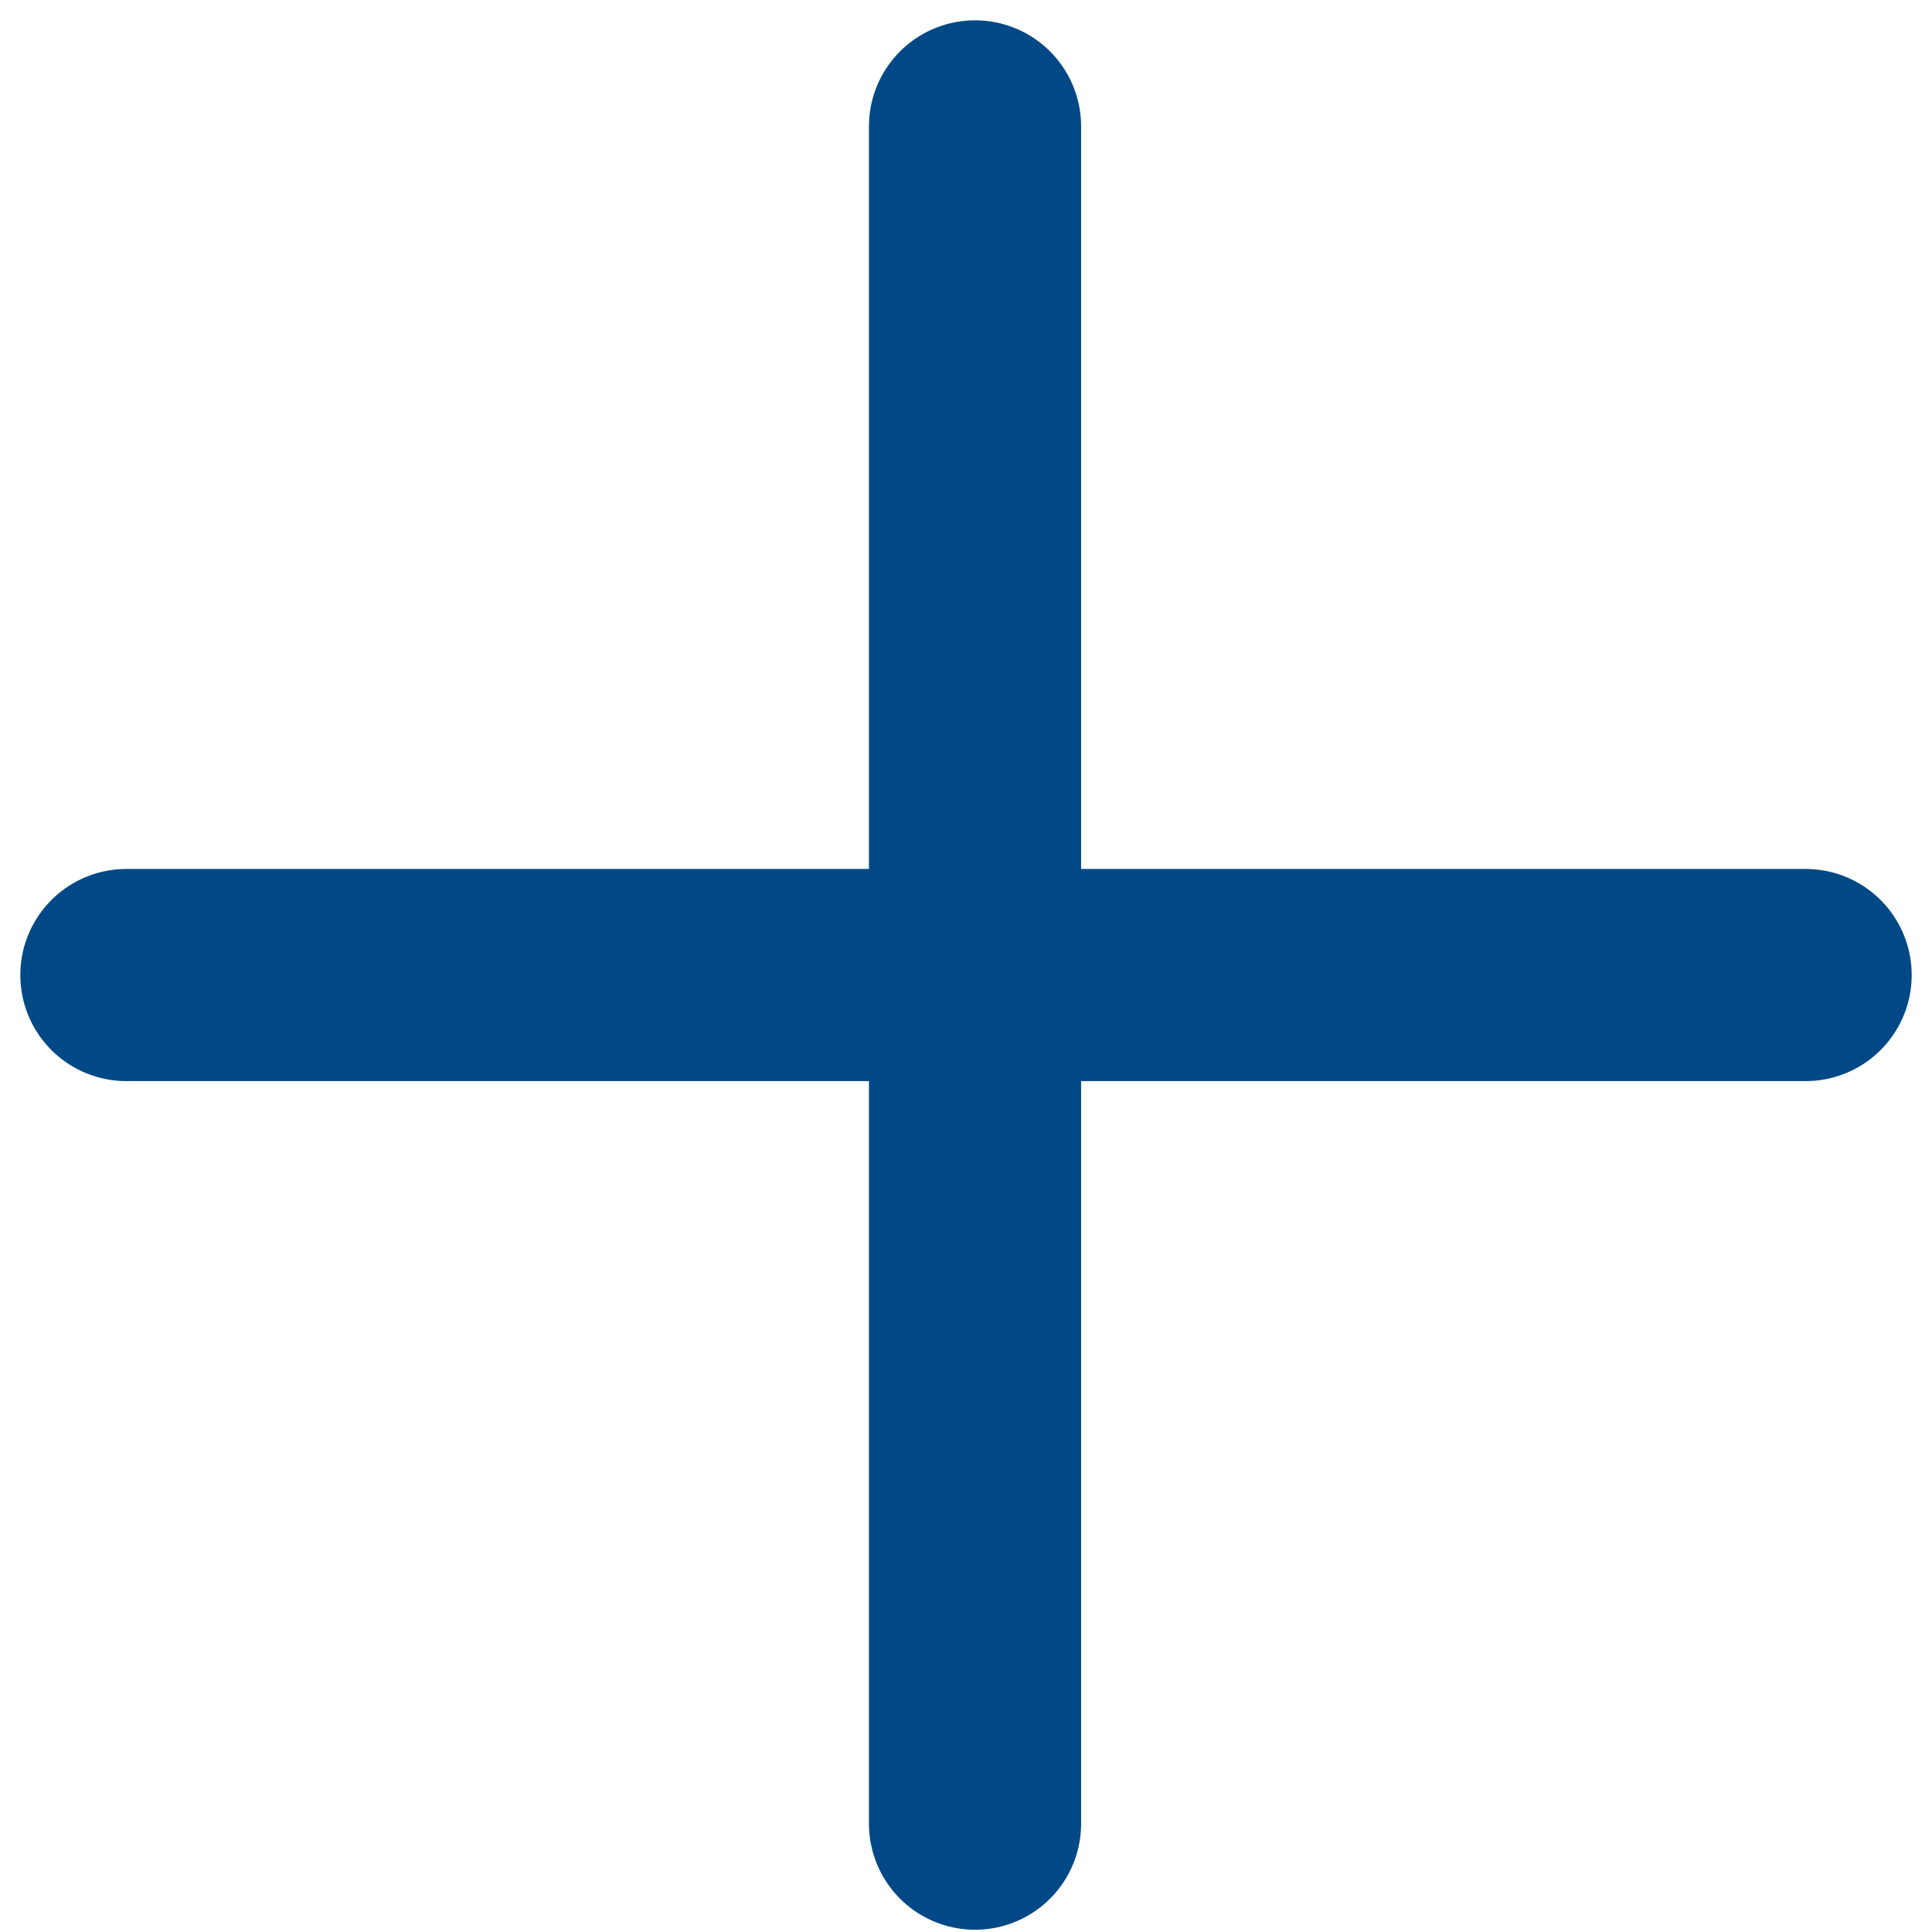 <?xml version="1.0" encoding="utf-8"?>
<!-- Generator: Adobe Illustrator 22.1.0, SVG Export Plug-In . SVG Version: 6.00 Build 0)  -->
<svg version="1.1" id="Capa_1" xmlns="http://www.w3.org/2000/svg" xmlns:xlink="http://www.w3.org/1999/xlink" x="0px" y="0px"
	 viewBox="0 0 10.7 10.7" style="enable-background:new 0 0 10.7 10.7;" xml:space="preserve">
<style type="text/css">
	.st0{fill:none;stroke:#004986;stroke-width:1.175;stroke-linecap:round;stroke-linejoin:round;stroke-miterlimit:10;}
</style>
<line id="XMLID_2_" class="st0" x1="5.4" y1="0.7" x2="5.4" y2="10.1"/>
<line id="XMLID_1_" class="st0" x1="10" y1="5.4" x2="0.7" y2="5.4"/>
</svg>
